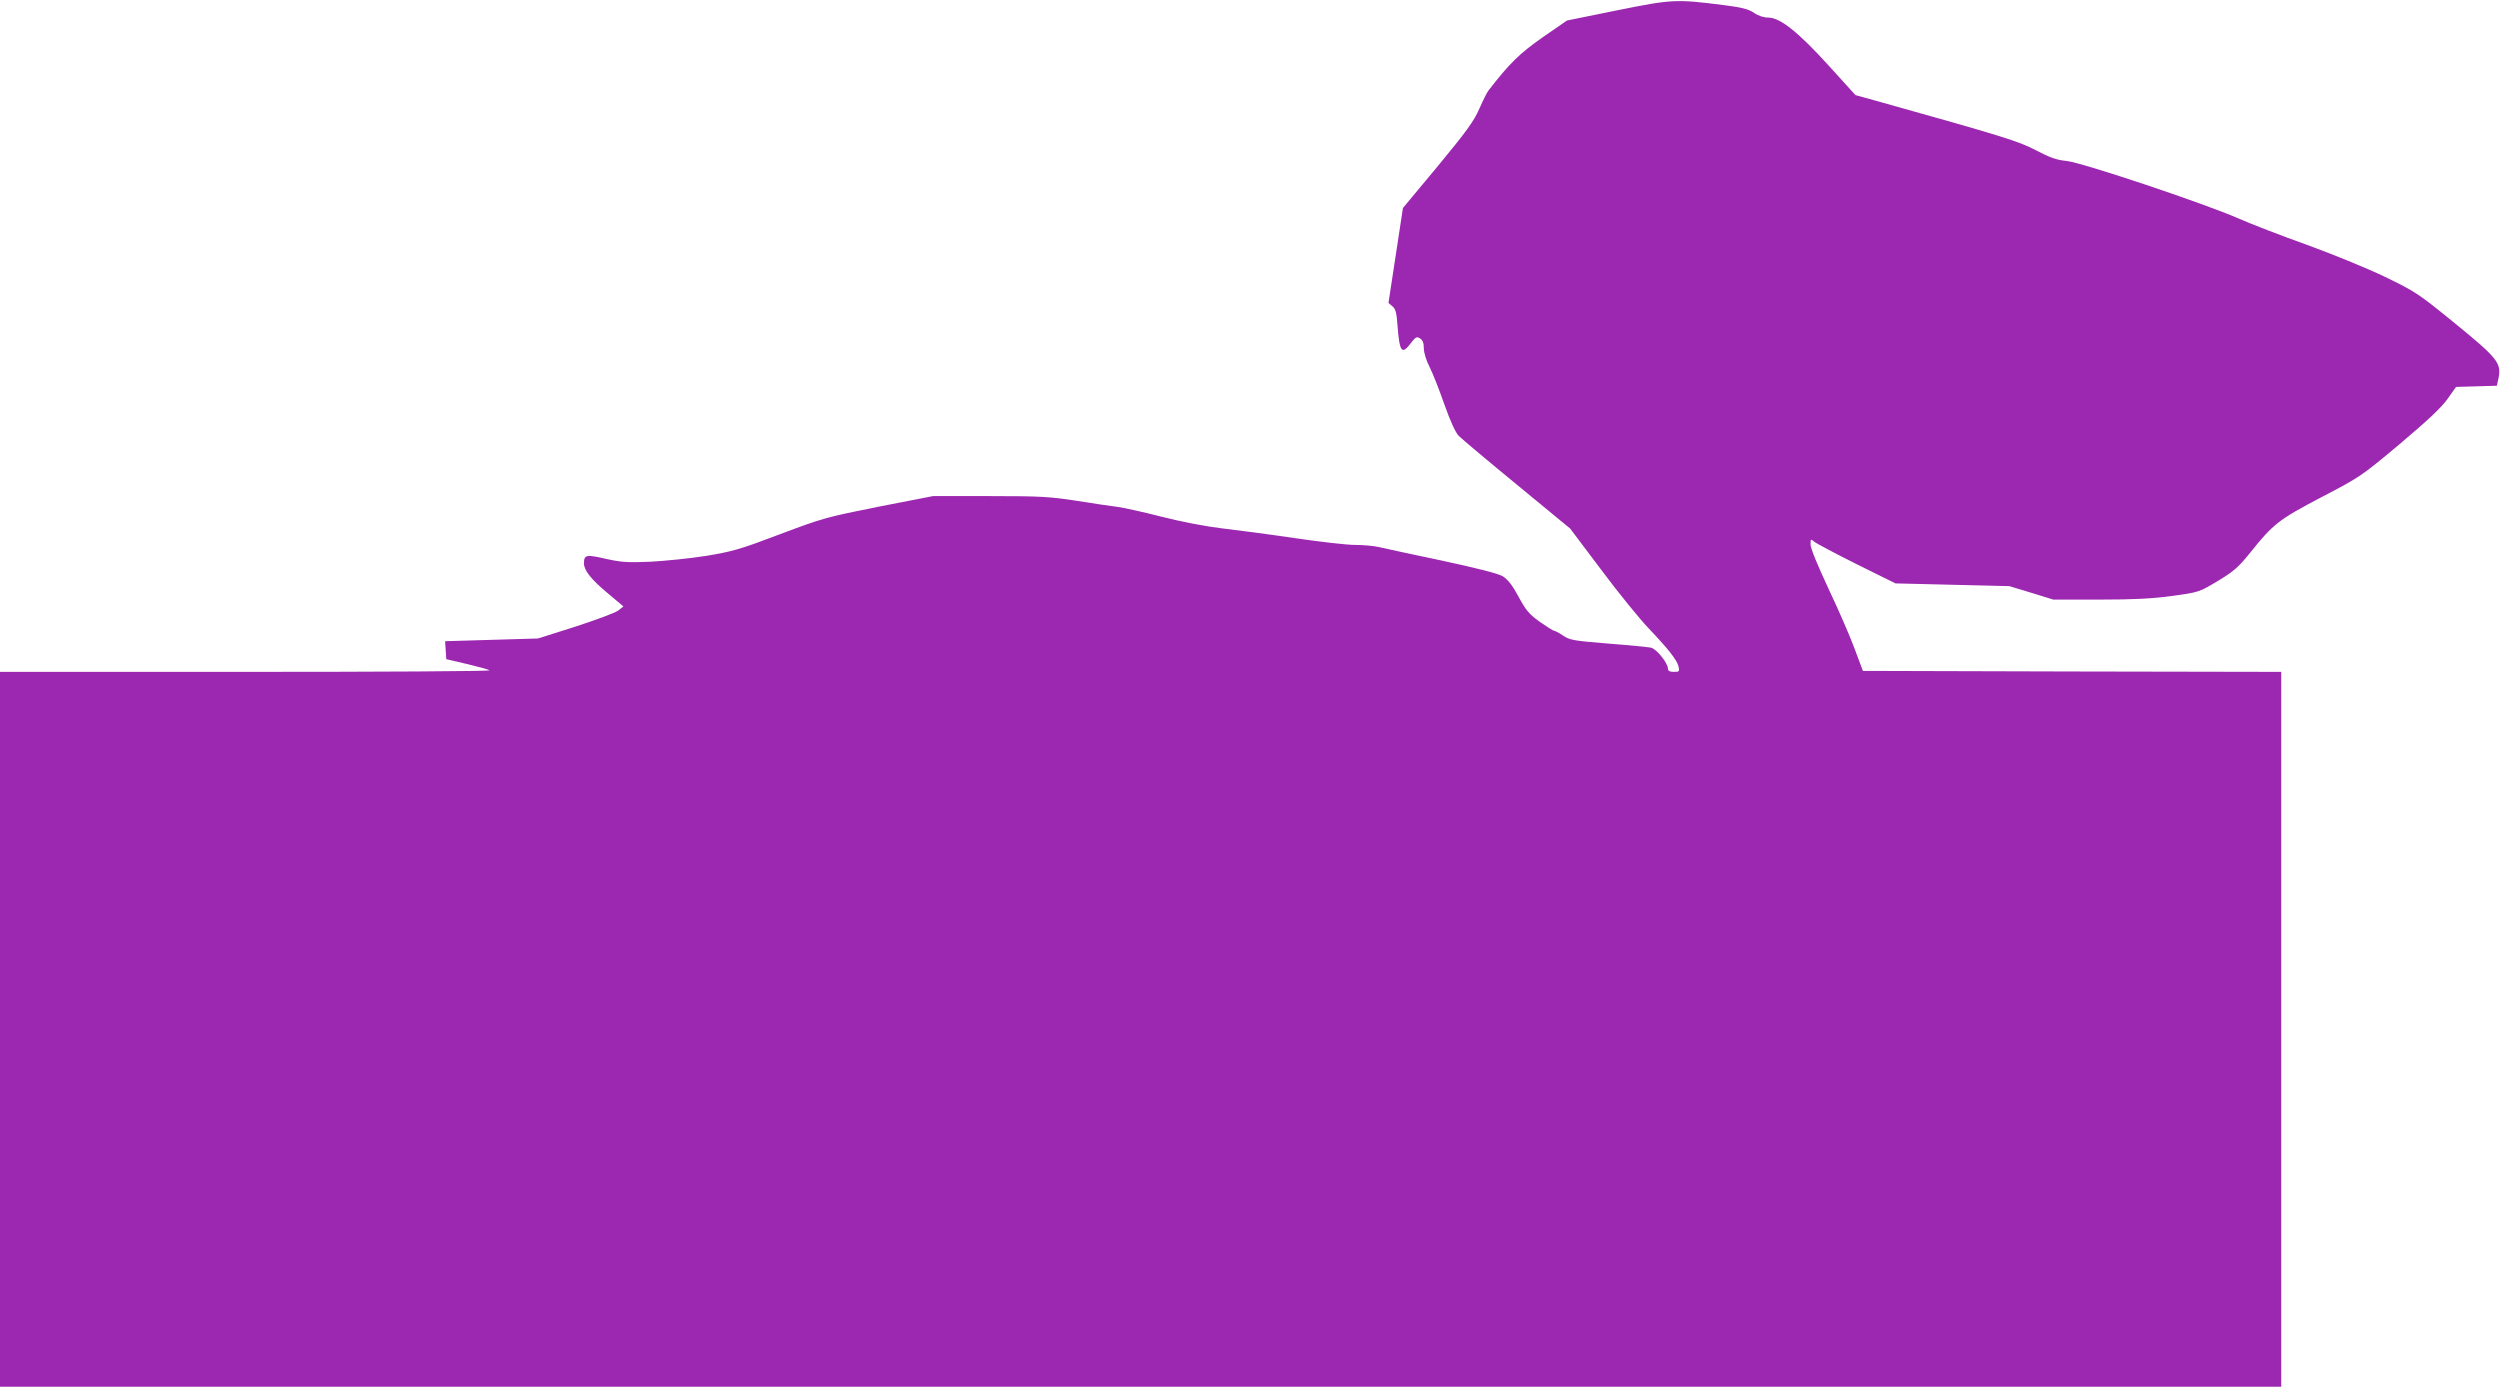 <?xml version="1.0" standalone="no"?>
<!DOCTYPE svg PUBLIC "-//W3C//DTD SVG 20010904//EN"
 "http://www.w3.org/TR/2001/REC-SVG-20010904/DTD/svg10.dtd">
<svg version="1.0" xmlns="http://www.w3.org/2000/svg"
 width="1280pt" height="710pt" viewBox="0 0 1280 710"
 preserveAspectRatio="xMidYMid meet">
<g transform="translate(0,710) scale(0.1,-0.1)"
fill="#9c27b0" stroke="none">
<path d="M8279 7047 l-256 -52 -126 -87 c-118 -83 -167 -131 -275 -270 -8 -9
-29 -52 -48 -95 -28 -64 -65 -115 -212 -293 l-179 -215 -37 -243 -37 -243 20
-17 c16 -13 22 -34 26 -97 11 -140 22 -154 70 -90 23 30 29 33 46 22 13 -8 19
-23 19 -50 0 -22 12 -62 29 -95 16 -31 50 -118 76 -192 31 -88 57 -144 74
-162 14 -14 148 -127 298 -250 l272 -224 162 -215 c88 -118 196 -250 238 -294
102 -107 147 -164 155 -197 6 -26 4 -28 -24 -28 -21 0 -30 5 -30 16 0 29 -59
102 -87 108 -16 3 -115 13 -220 21 -175 14 -196 18 -229 40 -20 14 -41 25 -46
25 -5 0 -38 21 -74 46 -54 39 -71 58 -109 129 -33 61 -56 89 -82 105 -24 14
-135 42 -312 80 -152 32 -296 63 -321 69 -25 6 -79 11 -122 11 -42 0 -181 16
-310 35 -128 19 -296 41 -373 50 -84 10 -208 34 -310 60 -93 24 -195 46 -225
50 -30 4 -124 17 -208 31 -136 21 -185 24 -444 24 l-291 0 -277 -54 c-265 -53
-286 -58 -506 -141 -205 -78 -245 -89 -378 -111 -82 -13 -210 -26 -285 -30
-118 -5 -149 -3 -230 15 -100 23 -111 21 -111 -24 0 -35 36 -81 120 -151 l82
-69 -27 -21 c-14 -11 -113 -48 -218 -82 l-192 -61 -238 -7 -238 -7 3 -46 3
-46 107 -25 c59 -14 110 -28 114 -32 4 -5 -558 -8 -1249 -8 l-1257 0 0 -1830
0 -1830 5840 0 5840 0 0 1830 0 1830 -1071 2 -1071 3 -43 115 c-23 63 -84 202
-134 308 -54 115 -91 205 -91 224 0 29 1 30 18 15 9 -8 107 -60 217 -115 l200
-99 291 -7 292 -7 112 -34 113 -35 236 0 c175 0 272 5 374 19 138 19 138 20
233 77 80 48 105 70 164 143 119 149 146 170 365 285 196 102 204 107 401 272
142 120 214 187 245 231 l44 62 105 3 104 3 9 42 c14 74 -6 100 -223 277 -188
153 -201 162 -360 239 -91 44 -271 117 -400 164 -129 46 -287 107 -350 135
-179 78 -803 287 -880 294 -51 5 -84 17 -155 54 -89 47 -166 71 -827 256 l-98
27 -137 151 c-157 173 -249 246 -310 246 -23 0 -51 9 -72 24 -28 19 -62 28
-156 40 -245 31 -263 30 -546 -27z"/>
</g>
</svg>
